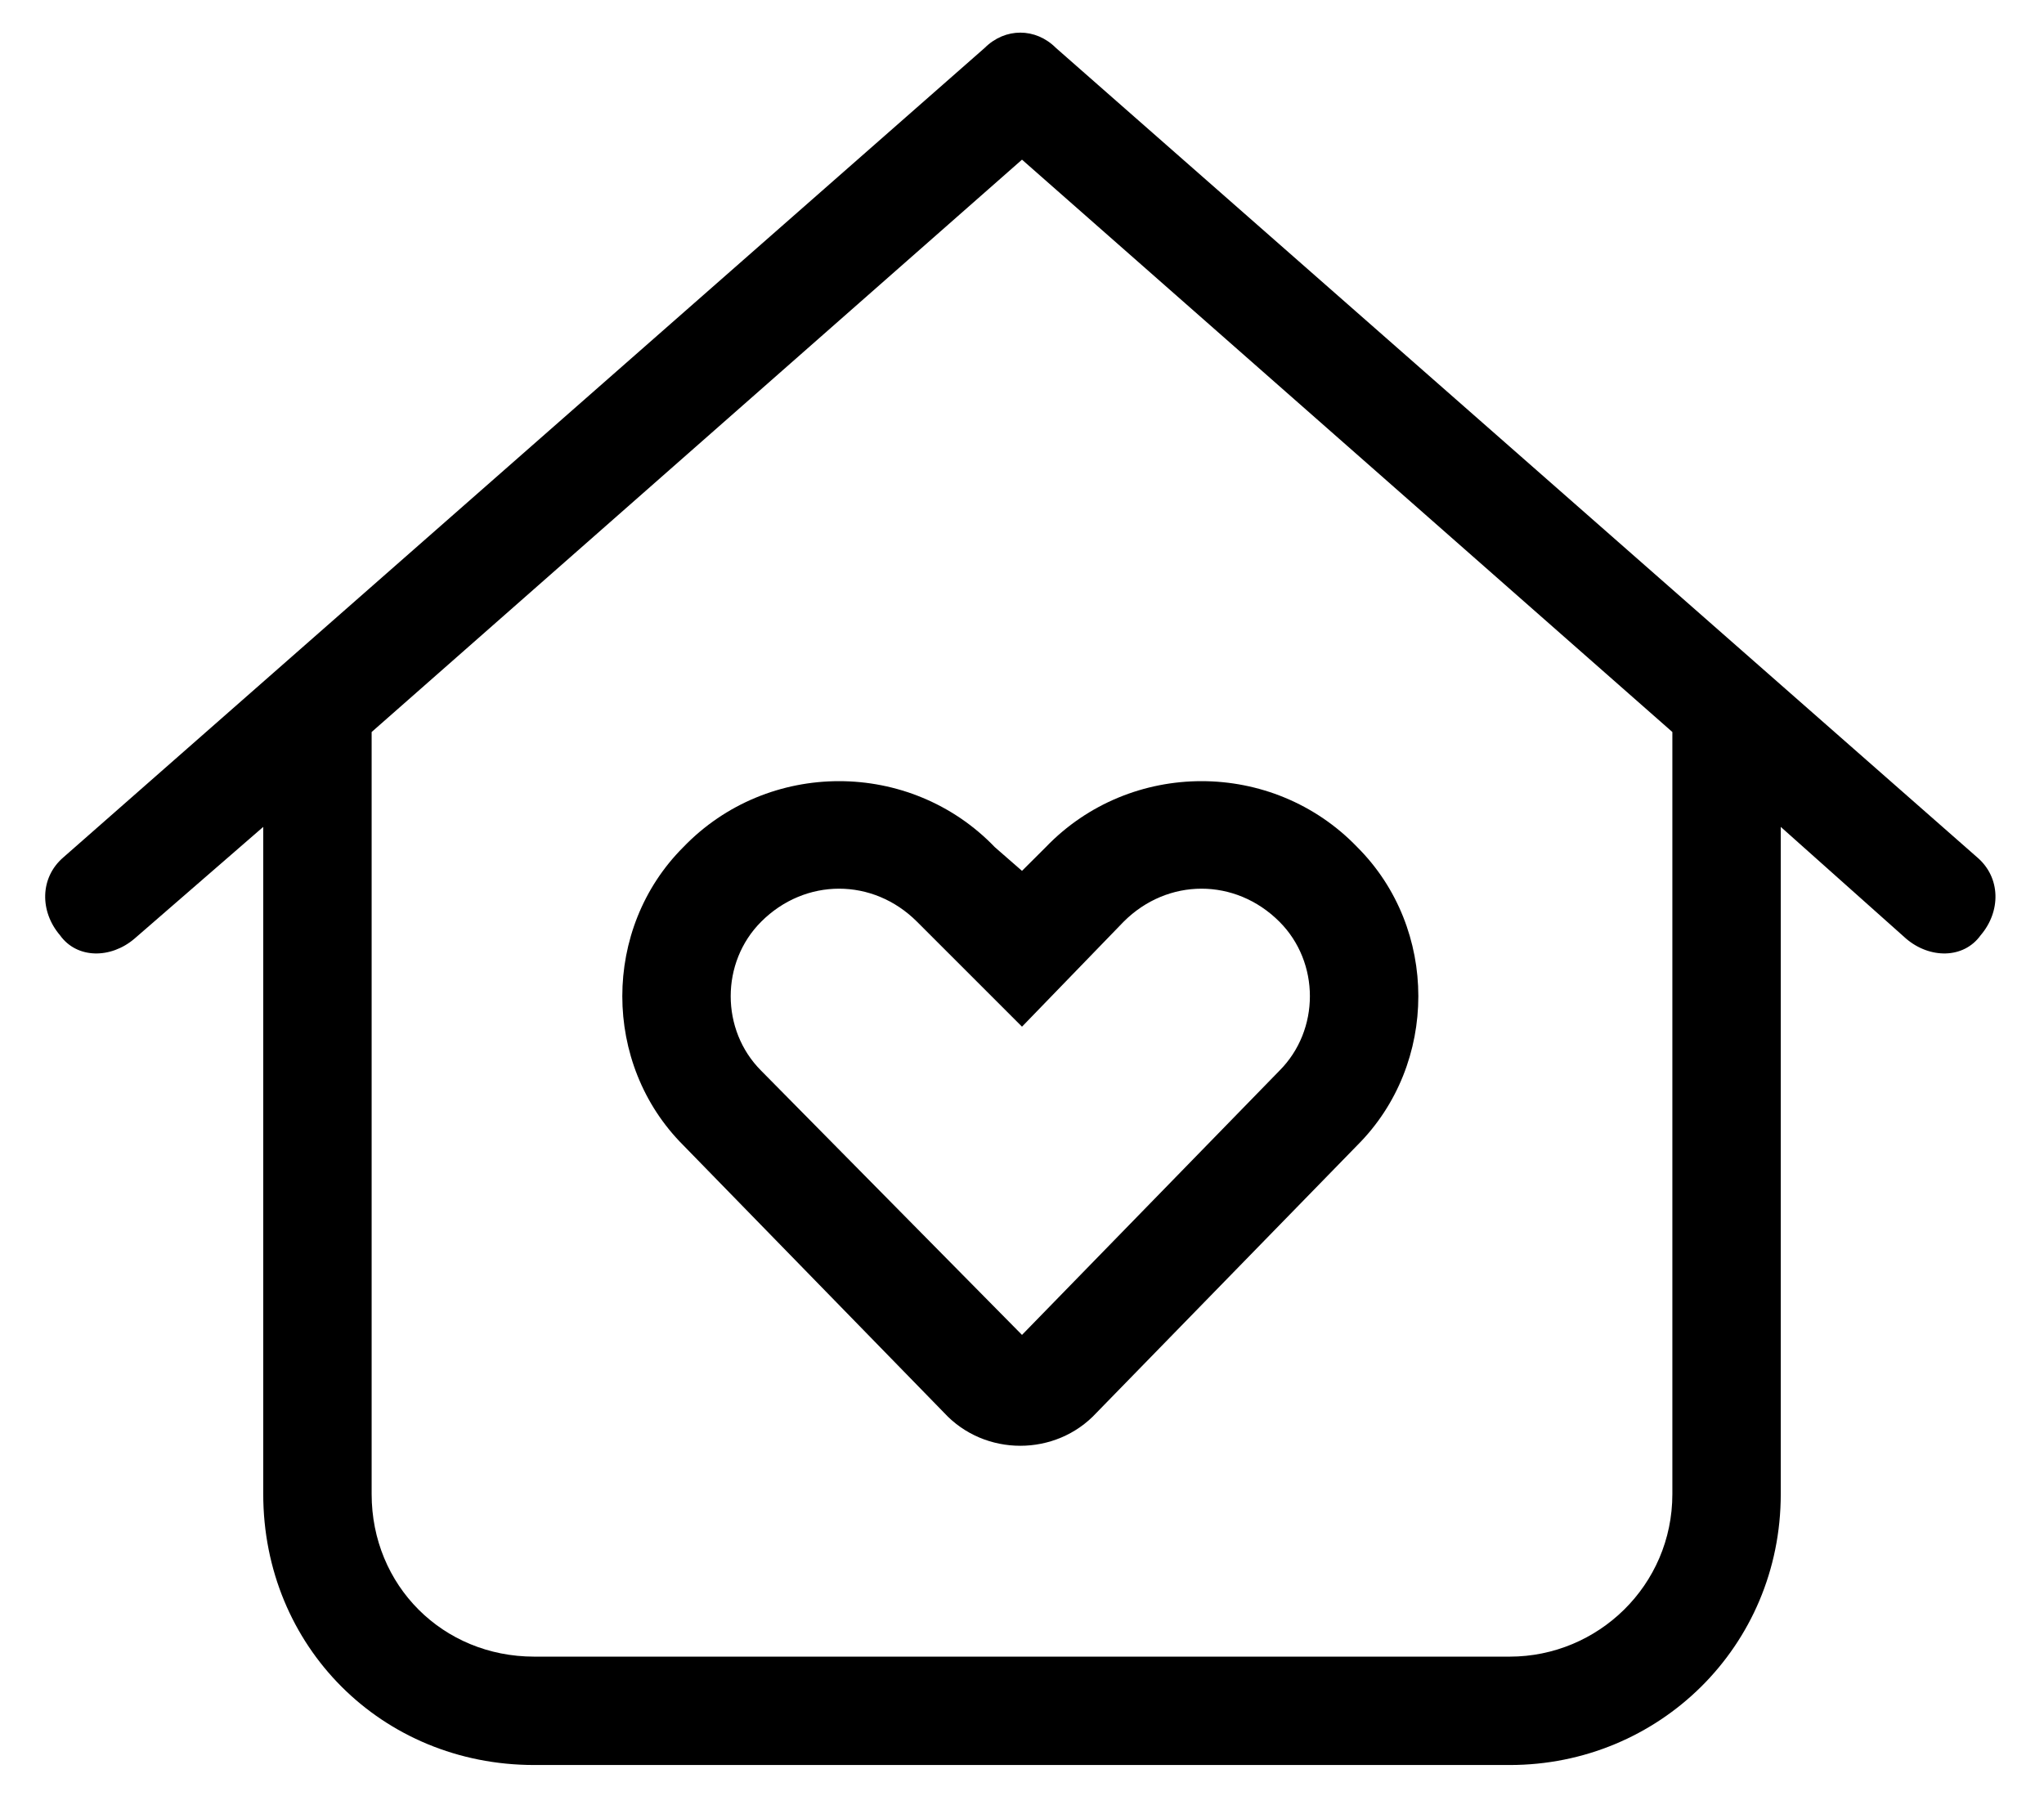 <svg width="33" height="29" viewBox="0 0 33 29" fill="none" xmlns="http://www.w3.org/2000/svg">
<path d="M16.5 14.062L16.883 13.68C18.25 12.258 20.547 12.258 21.914 13.68C23.227 14.992 23.227 17.18 21.914 18.492L17.703 22.812C17.047 23.523 15.898 23.523 15.242 22.812L11.031 18.492C9.719 17.18 9.719 14.992 11.031 13.68C12.398 12.258 14.695 12.258 16.062 13.68L16.5 14.062ZM12.289 17.289L16.5 21.555L20.656 17.289C21.312 16.633 21.312 15.539 20.656 14.883C19.945 14.172 18.852 14.172 18.141 14.883L16.5 16.578L14.805 14.883C14.094 14.172 13 14.172 12.289 14.883C11.633 15.539 11.633 16.633 12.289 17.289ZM31.922 13.844C32.305 14.172 32.305 14.719 31.977 15.102C31.703 15.484 31.156 15.484 30.773 15.156L28.75 13.352V24.125C28.75 26.586 26.781 28.5 24.375 28.5H8.625C6.164 28.5 4.25 26.586 4.25 24.125V13.352L2.172 15.156C1.789 15.484 1.242 15.484 0.969 15.102C0.641 14.719 0.641 14.172 1.023 13.844L15.898 0.773C16.227 0.445 16.719 0.445 17.047 0.773L31.922 13.844ZM8.625 26.75H24.375C25.797 26.75 27 25.602 27 24.125V11.82L16.5 2.578L6 11.82V24.125C6 25.602 7.148 26.75 8.625 26.75Z" fill="black"/>
</svg>
